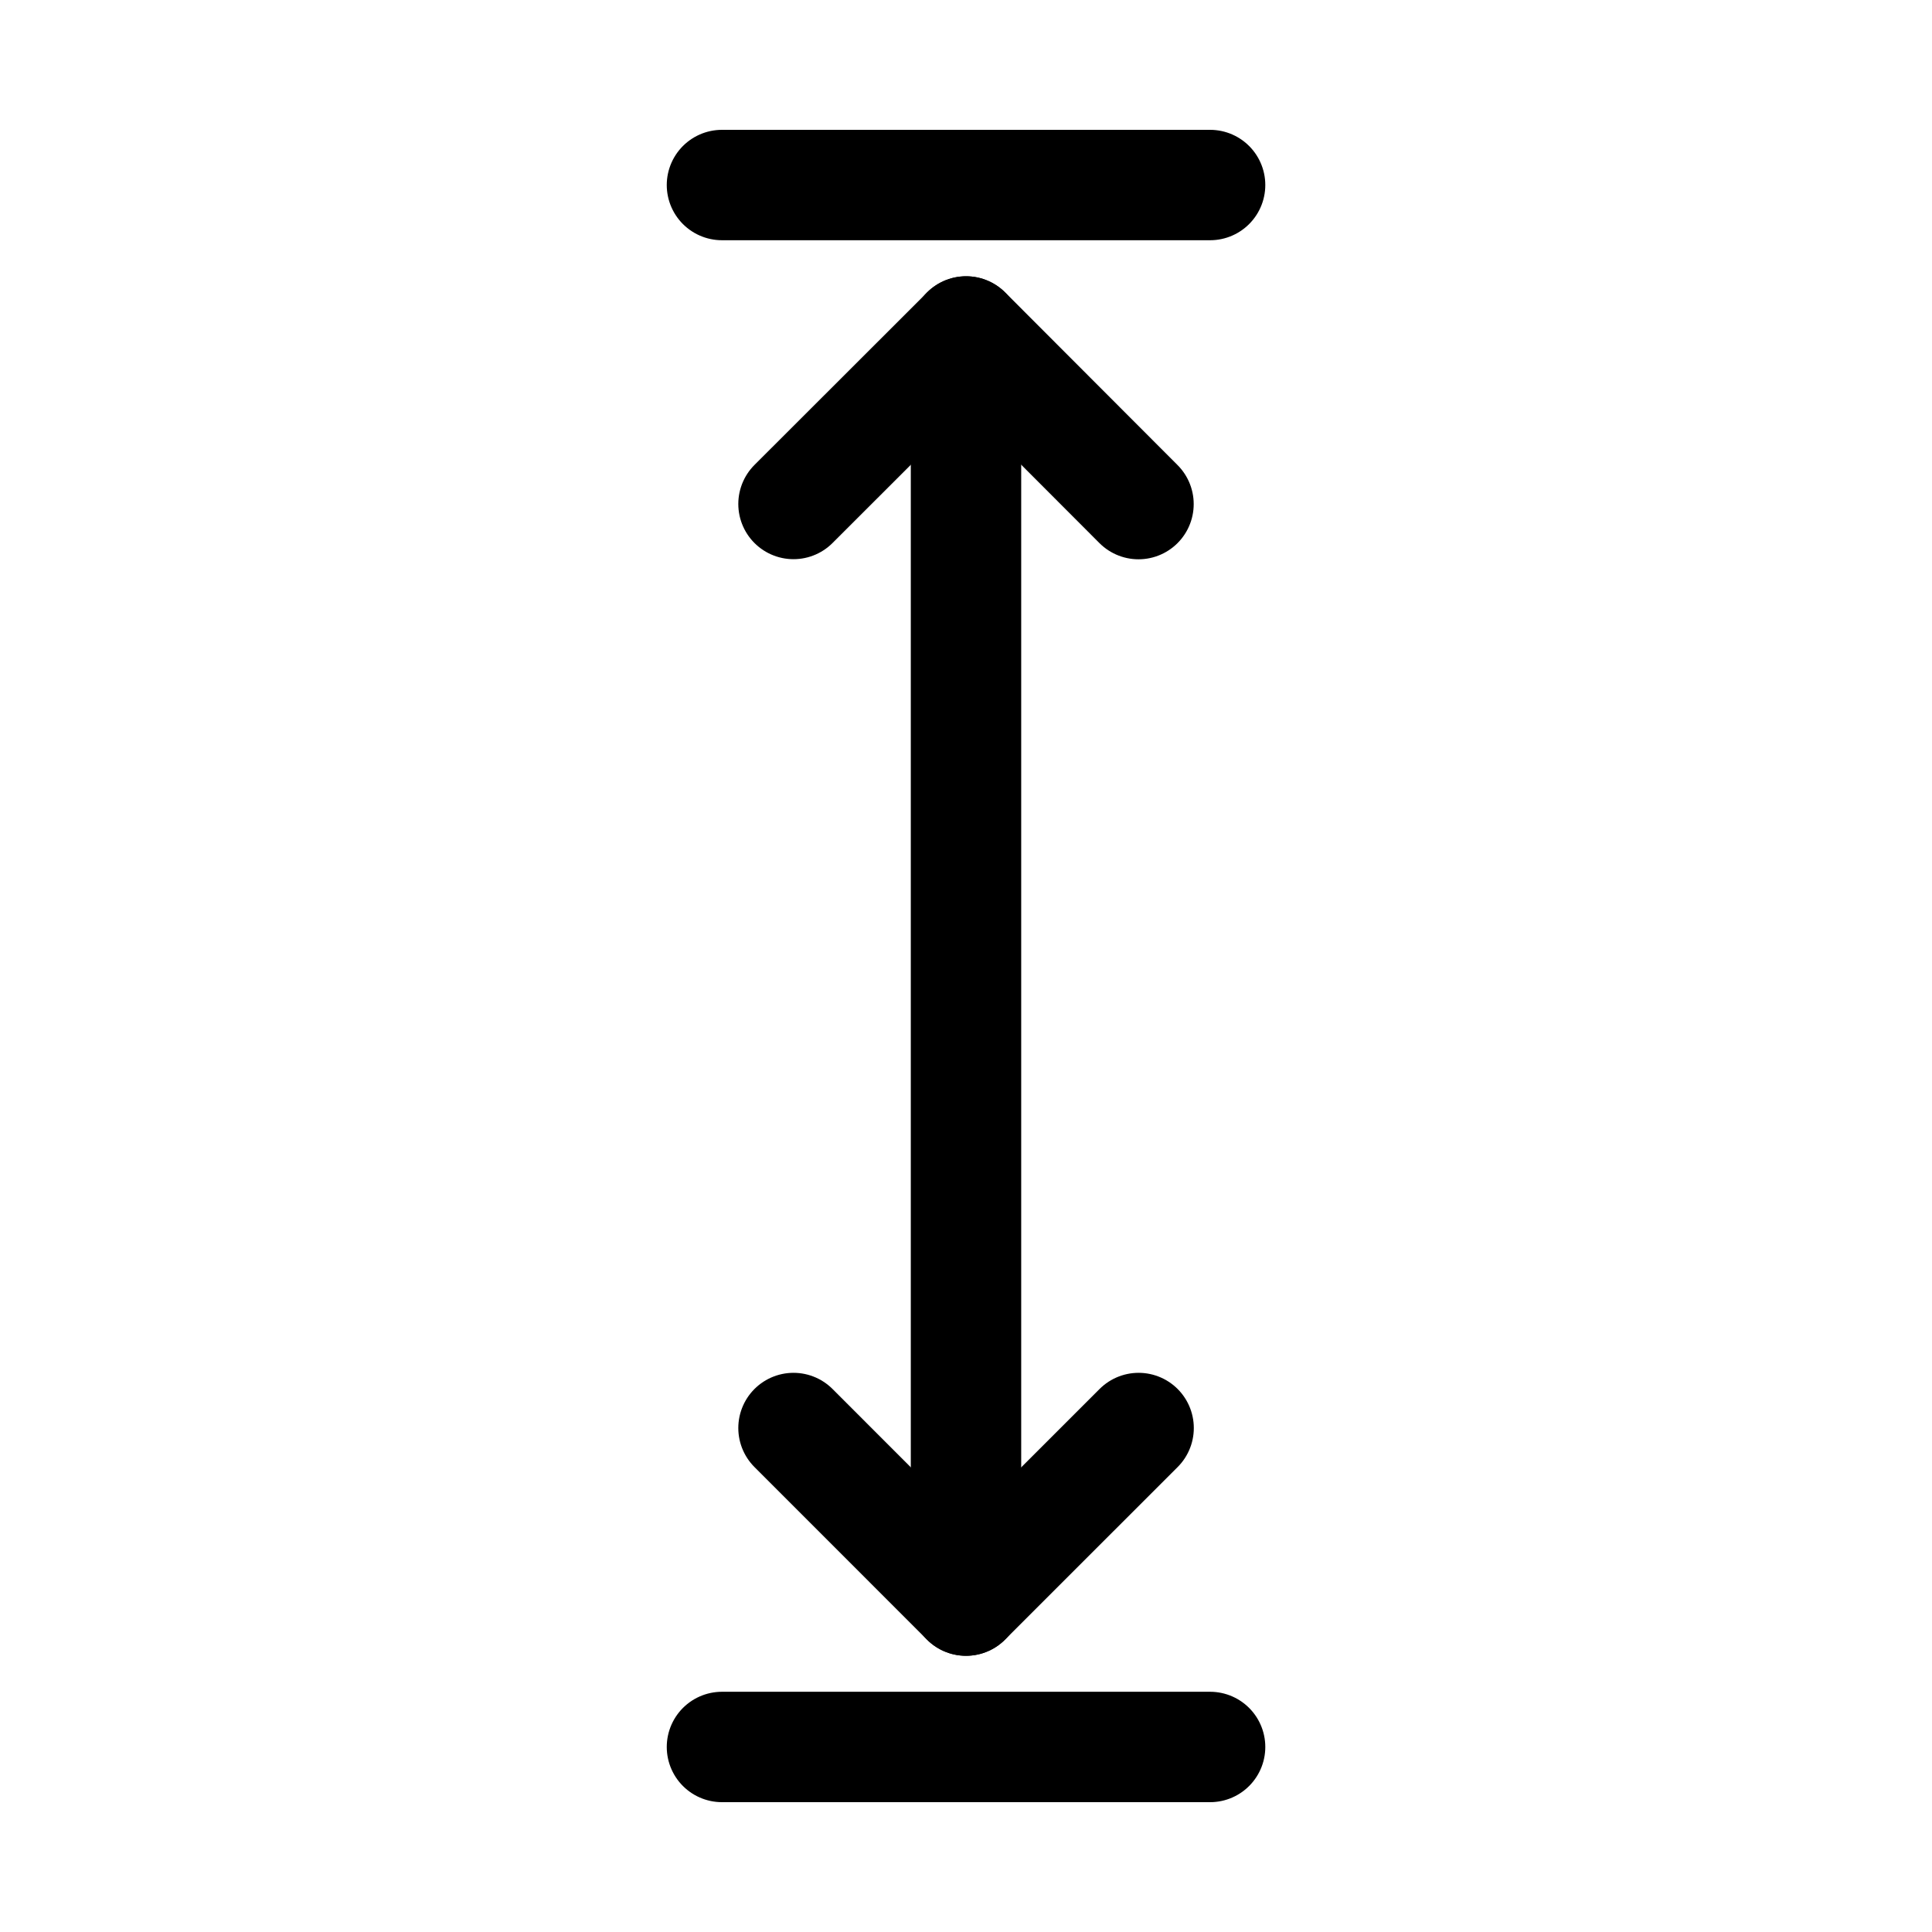 <?xml version="1.0" encoding="utf-8"?>
<!-- Generator: Adobe Illustrator 15.1.0, SVG Export Plug-In . SVG Version: 6.00 Build 0)  -->
<!DOCTYPE svg PUBLIC "-//W3C//DTD SVG 1.1//EN" "http://www.w3.org/Graphics/SVG/1.1/DTD/svg11.dtd">
<svg version="1.1" id="Layer_1" xmlns="http://www.w3.org/2000/svg" xmlns:xlink="http://www.w3.org/1999/xlink" x="0px" y="0px"
	 width="35px" height="35px" viewBox="0 0 35 35" enable-background="new 0 0 35 35" xml:space="preserve">
<path display="none" d="M24.916,7.921h-2.412V7.535c0.079-2.762-2.095-5.066-4.857-5.146c-2.762-0.08-5.065,2.094-5.146,4.856
	c-0.003,0.097-0.003,0.193,0,0.29v0.386h-2.418c-2.318,0-4.197,1.879-4.197,4.197v16.298c0,2.319,1.879,4.197,4.197,4.197h14.833
	c2.319,0,4.198-1.878,4.198-4.197V12.118C29.114,9.8,27.235,7.921,24.916,7.921z M14.18,7.535c-0.065-1.834,1.369-3.375,3.204-3.44
	c1.835-0.065,3.375,1.37,3.44,3.205c0.002,0.078,0.002,0.157,0,0.236v0.386h-6.648L14.18,7.535z M27.435,28.416
	c0,1.391-1.128,2.519-2.519,2.519H10.083c-1.391,0-2.518-1.128-2.518-2.519V12.118c0-1.391,1.127-2.518,2.518-2.518h2.414v3.568
	c0,0.462,0.375,0.839,0.84,0.839c0.463,0,0.839-0.376,0.839-0.839V9.6h6.648v3.568c0,0.462,0.377,0.839,0.839,0.839
	c0.465,0,0.841-0.376,0.841-0.839V9.6h2.412c1.391,0,2.519,1.127,2.519,2.518V28.416z"/>
<g display="none">
	<g display="inline">
		<path stroke="#000000" stroke-width="0.75" stroke-miterlimit="10" d="M22.258,32.064h-9.516v-9.807H2.936v-9.516h9.807V2.936
			h9.516v9.807h9.807v9.516h-9.807V32.064z M13.414,31.393h8.172v-9.807h9.807v-8.172h-9.807V3.606h-8.172v9.808H3.606v8.172h9.808
			V31.393z"/>
	</g>
</g>
<g display="none">
	<path display="inline" d="M24.938,3.156H10.062c-3.814,0-6.906,3.092-6.906,6.906v14.875c0,3.814,3.092,6.906,6.906,6.906h14.875
		c3.814,0,6.906-3.092,6.906-6.906V10.062C31.844,6.249,28.752,3.156,24.938,3.156z M30.781,24.938c0,3.228-2.616,5.844-5.844,5.844
		H10.062c-3.227,0-5.844-2.616-5.844-5.844V10.062c0-3.227,2.617-5.844,5.844-5.844h14.875c3.228,0,5.844,2.617,5.844,5.844V24.938z
		"/>
	<path display="inline" d="M17.5,14.844c-0.294,0-0.531,0.237-0.531,0.531v10.094c0,0.295,0.237,0.531,0.531,0.531
		s0.531-0.236,0.531-0.531V15.375C18.031,15.081,17.794,14.844,17.5,14.844z"/>
	<path display="inline" d="M17.5,9.531c-0.294,0-0.531,0.238-0.531,0.531s0.237,0.531,0.531,0.531l0,0
		c0.294,0,0.531-0.238,0.531-0.531S17.794,9.531,17.5,9.531z"/>
</g>
<g>
	<path fill="none" stroke="#000000" stroke-width="2" stroke-linecap="round" stroke-linejoin="round" stroke-miterlimit="10" d="
		M17.5,28.996V6.005V28.996z"/>
	<path fill="none" stroke="#000000" stroke-width="2" stroke-linecap="round" stroke-linejoin="round" stroke-miterlimit="10" d="
		M13.079,31.648h8.843H13.079z"/>
	
		<polygon fill="none" stroke="#000000" stroke-width="2" stroke-linecap="round" stroke-linejoin="round" stroke-miterlimit="10" points="
		20.625,9.132 17.503,6.005 14.375,9.13 17.503,6.005 	"/>
	
		<polygon fill="none" stroke="#000000" stroke-width="2" stroke-linecap="round" stroke-linejoin="round" stroke-miterlimit="10" points="
		14.375,25.87 17.5,28.996 20.627,25.87 17.5,28.996 	"/>
	<path fill="none" stroke="#000000" stroke-width="2" stroke-linecap="round" stroke-linejoin="round" stroke-miterlimit="10" d="
		M21.922,3.352h-8.843H21.922z"/>
</g>
<g display="none">
	<path display="inline" d="M6.688,6.202c-0.124,0-0.248,0.049-0.343,0.144S6.202,6.564,6.202,6.688v3.405
		c0,0.134,0.055,0.256,0.144,0.344c0.088,0.088,0.201,0.136,0.336,0.136c0.134,0,0.263-0.048,0.351-0.136s0.135-0.216,0.136-0.351
		l0.008-2.225l9.638,9.638l-9.638,9.639l-0.008-2.225c-0.001-0.136-0.048-0.263-0.136-0.352c-0.088-0.087-0.217-0.135-0.351-0.135
		c-0.135,0-0.248,0.048-0.336,0.135c-0.089,0.089-0.144,0.209-0.144,0.345v3.404c0,0.124,0.049,0.249,0.144,0.344
		s0.219,0.143,0.343,0.143h3.405c0.134,0,0.256-0.055,0.344-0.143c0.088-0.089,0.136-0.202,0.136-0.336s-0.048-0.264-0.136-0.351
		c-0.088-0.089-0.216-0.136-0.351-0.137l-2.225-0.007l9.638-9.639l9.639,9.639l-2.225,0.007c-0.136,0.001-0.263,0.048-0.352,0.137
		c-0.087,0.087-0.135,0.217-0.135,0.351s0.048,0.247,0.135,0.336c0.089,0.088,0.209,0.143,0.345,0.143h3.404
		c0.124,0,0.249-0.048,0.344-0.143s0.143-0.22,0.143-0.344v-3.404c0-0.136-0.055-0.256-0.143-0.345
		c-0.089-0.087-0.202-0.135-0.336-0.135s-0.264,0.048-0.351,0.135c-0.089,0.089-0.136,0.216-0.137,0.352l-0.007,2.225L18.187,17.5
		l9.639-9.638l0.007,2.225c0.001,0.135,0.048,0.263,0.137,0.351c0.087,0.088,0.217,0.136,0.351,0.136s0.247-0.048,0.336-0.136
		c0.088-0.088,0.143-0.21,0.143-0.344V6.688c0-0.124-0.048-0.248-0.143-0.343s-0.22-0.144-0.344-0.144h-3.404
		c-0.136,0-0.256,0.055-0.345,0.144c-0.087,0.088-0.135,0.201-0.135,0.336c0,0.134,0.048,0.263,0.135,0.351
		c0.089,0.088,0.216,0.135,0.352,0.136l2.225,0.008L17.5,16.813L7.862,7.176l2.225-0.008c0.135-0.001,0.263-0.048,0.351-0.136
		s0.136-0.217,0.136-0.351c0-0.135-0.048-0.248-0.136-0.336c-0.088-0.089-0.21-0.144-0.344-0.144H6.688z"/>
	<path display="inline" d="M31.583,32.068c0.269,0,0.485-0.217,0.485-0.485V3.417c0-0.269-0.217-0.485-0.485-0.485H3.417
		c-0.269,0-0.485,0.217-0.485,0.485v28.166c0,0.269,0.217,0.485,0.485,0.485H31.583z M31.098,31.098H3.903V3.903h27.194V31.098z"/>
</g>
<g display="none">
	<g display="inline">
		<path d="M18.597,7.683c0-3.023-2.438-5.475-5.464-5.475c-3.023,0-5.459,2.355-5.459,5.378v12.099
			c-1.348,1.382-2.193,3.364-2.193,5.448c0,4.229,3.431,7.659,7.663,7.659c4.231,0,7.664-3.431,7.664-7.659
			c0-2.096-0.853-3.989-2.21-5.374L18.597,7.683L18.597,7.683z M13.135,30.607c-3.017,0-5.453-2.458-5.453-5.475
			c0-1.781,0.856-3.36,2.176-4.356V7.683c0-1.812,1.474-3.276,3.285-3.276c1.81,0,3.277,1.465,3.277,3.276V20.79
			c1.317,0.996,2.185,2.562,2.185,4.343C18.605,28.149,16.152,30.607,13.135,30.607z"/>
		<path d="M14.228,22.057v-8.926h-2.176v8.926c-1.271,0.452-2.185,1.652-2.185,3.076c0,1.812,1.466,3.276,3.277,3.276
			c1.81,0,3.277-1.465,3.277-3.276C16.421,23.709,15.496,22.509,14.228,22.057z"/>
		<polygon points="25.159,6.577 20.798,10.938 24.059,10.938 24.059,14.215 26.243,14.215 26.243,10.938 29.52,10.938 		"/>
	</g>
</g>
<g display="none">
	<path display="inline" d="M33.319,17.247H22.121l7.918,7.893l-1.83,1.823L7.954,6.774l1.83-1.824l7.919,7.894V1.681h2.588v11.163
		l7.918-7.894l1.83,1.824l-7.918,7.893h11.198V17.247L33.319,17.247L33.319,17.247z M24.933,27.01
		c-0.488,0.368-1.005,0.697-1.549,0.988l1.505,3.739l-2.187,0.875L21.21,28.9c-0.755,0.23-1.54,0.388-2.349,0.466v3.953h-2.355
		v-3.953c-0.804-0.077-1.583-0.234-2.333-0.461l-1.542,3.59l-2.165-0.922l1.531-3.567c-0.708-0.378-1.374-0.822-1.989-1.327
		L7.2,29.478l-1.665-1.66l2.808-2.799c-0.521-0.63-0.979-1.316-1.363-2.045l-3.553,1.418l-0.876-2.179L6.09,20.8
		c-0.217-0.728-0.367-1.48-0.443-2.258H1.681v-2.347h3.966c0.085-0.873,0.264-1.718,0.526-2.525l-3.507-1.496l0.927-2.157
		l3.521,1.501c0.268-0.479,0.577-0.931,0.905-1.368l1.678,1.674c-1.104,1.572-1.754,3.484-1.754,5.546
		c0,5.353,4.37,9.708,9.741,9.708c2.067,0,3.985-0.647,5.564-1.747L24.933,27.01L24.933,27.01L24.933,27.01z"/>
</g>
<path display="none" d="M23.813,3.366v2.291h2.981l-2.764,2.766c-1.229-0.892-2.698-1.375-4.246-1.375
	c-1.933,0-3.751,0.753-5.119,2.121c-0.507,0.506-0.929,1.075-1.26,1.689c-0.598-0.16-1.225-0.246-1.871-0.246
	c-3.993,0-7.241,3.248-7.241,7.24c0,3.604,2.646,6.599,6.096,7.149v1.704h-2.7v2.291h2.7v2.638h2.292v-2.638h2.7v-2.291h-2.7v-1.704
	c2.262-0.361,4.179-1.774,5.229-3.72c0.604,0.16,1.232,0.245,1.874,0.245c1.934,0,3.751-0.753,5.119-2.12
	c2.547-2.547,2.788-6.529,0.74-9.357l2.771-2.771v2.984h2.291V3.366H23.813z M11.536,22.802c-2.73,0-4.95-2.22-4.95-4.949
	c0-2.729,2.221-4.949,4.949-4.949c0.386,0,0.76,0.048,1.12,0.132c-0.071,0.409-0.109,0.828-0.109,1.252
	c0,1.933,0.753,3.751,2.121,5.119c0.352,0.352,0.734,0.663,1.142,0.932C14.949,21.81,13.358,22.802,11.536,22.802z M16.484,17.853
	c0,0.037-0.005,0.071-0.006,0.107c-0.063-0.058-0.131-0.112-0.192-0.175c-0.934-0.933-1.449-2.177-1.449-3.498
	c0-0.035,0.004-0.071,0.005-0.106C15.848,15.087,16.484,16.396,16.484,17.853z M23.285,17.787c-0.936,0.935-2.179,1.449-3.5,1.449
	c-0.382,0-0.757-0.048-1.119-0.132c0.07-0.406,0.111-0.824,0.111-1.252c0-2.526-1.302-4.752-3.268-6.048
	c0.214-0.366,0.469-0.709,0.777-1.016c0.935-0.935,2.177-1.449,3.498-1.449s2.564,0.515,3.5,1.449
	C25.214,12.718,25.214,15.857,23.285,17.787z"/>
</svg>
